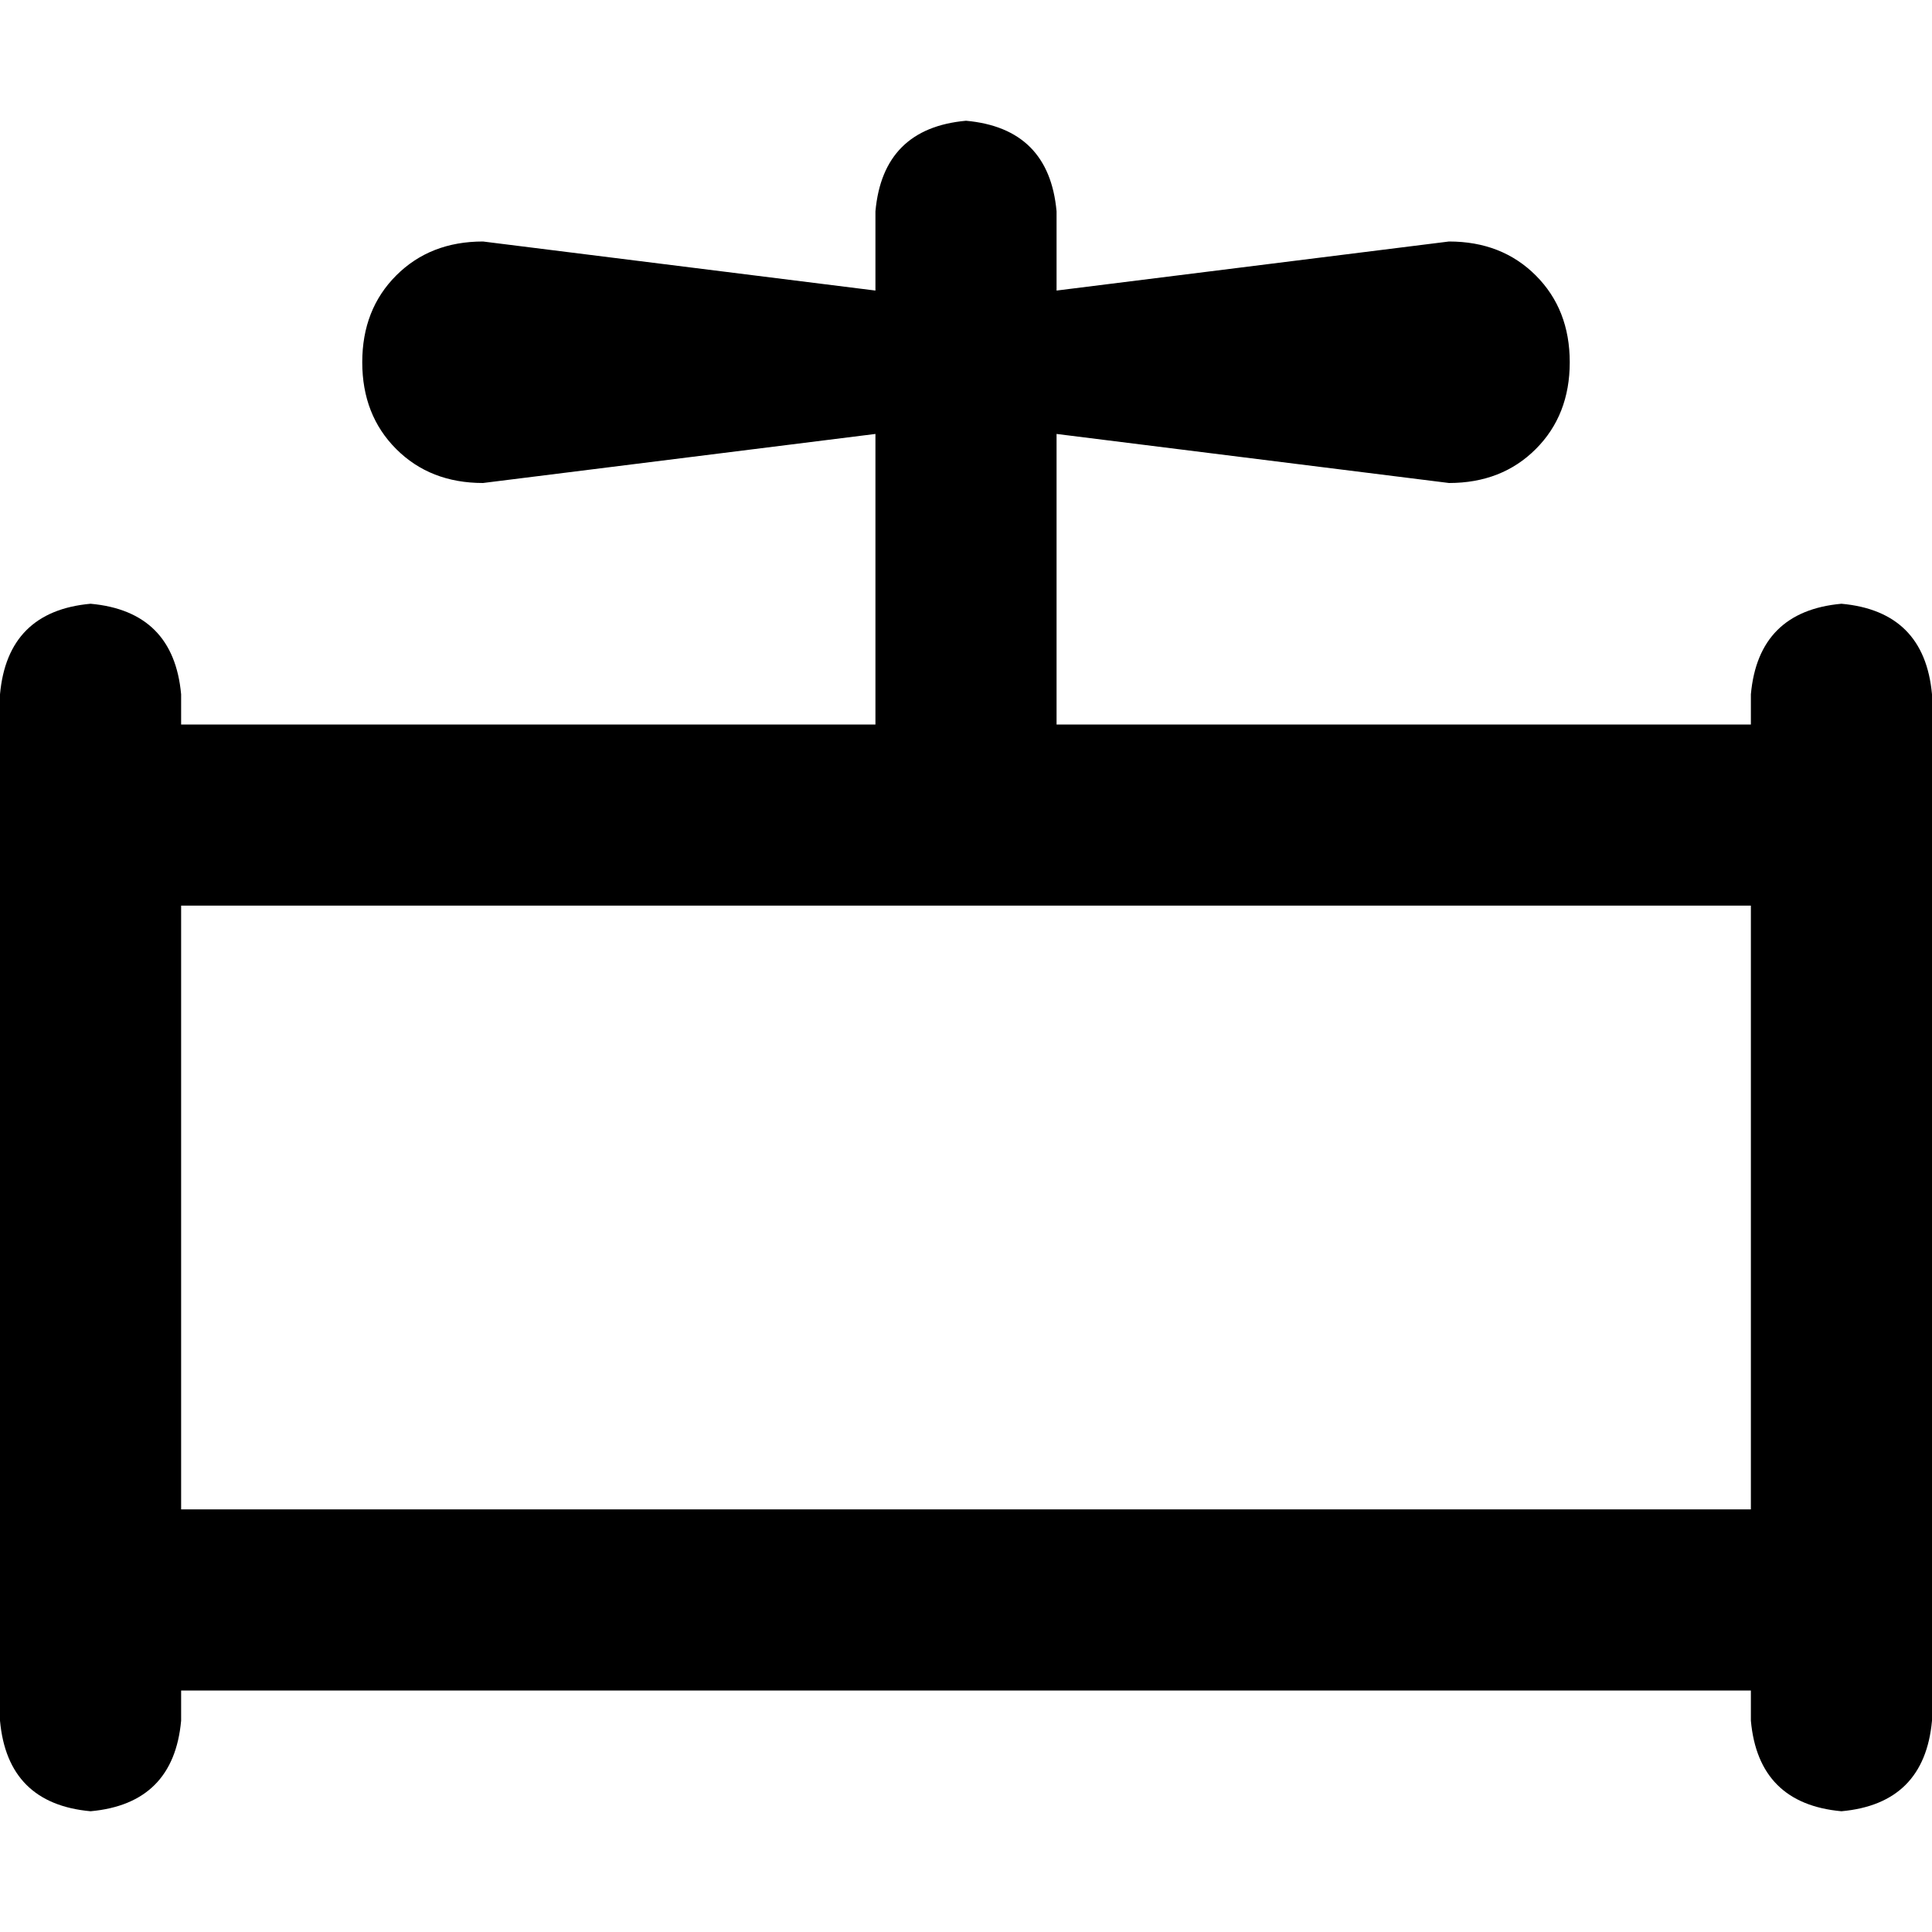 <svg xmlns="http://www.w3.org/2000/svg" viewBox="0 0 512 512">
  <path d="M 280 56 Q 278 34 256 32 Q 234 34 232 56 L 232 77 L 232 77 L 128 64 L 128 64 Q 114 64 105 73 Q 96 82 96 96 Q 96 110 105 119 Q 114 128 128 128 L 232 115 L 232 115 L 232 192 L 232 192 L 48 192 L 48 192 L 48 184 L 48 184 Q 46 162 24 160 Q 2 162 0 184 L 0 216 L 0 216 L 0 424 L 0 424 L 0 456 L 0 456 Q 2 478 24 480 Q 46 478 48 456 L 48 448 L 48 448 L 464 448 L 464 448 L 464 456 L 464 456 Q 466 478 488 480 Q 510 478 512 456 L 512 424 L 512 424 L 512 216 L 512 216 L 512 184 L 512 184 Q 510 162 488 160 Q 466 162 464 184 L 464 192 L 464 192 L 280 192 L 280 192 L 280 115 L 280 115 L 384 128 L 384 128 Q 398 128 407 119 Q 416 110 416 96 Q 416 82 407 73 Q 398 64 384 64 L 280 77 L 280 77 L 280 56 L 280 56 Z M 48 400 L 48 240 L 48 400 L 48 240 L 256 240 L 464 240 L 464 400 L 464 400 L 48 400 L 48 400 Z" />
</svg>